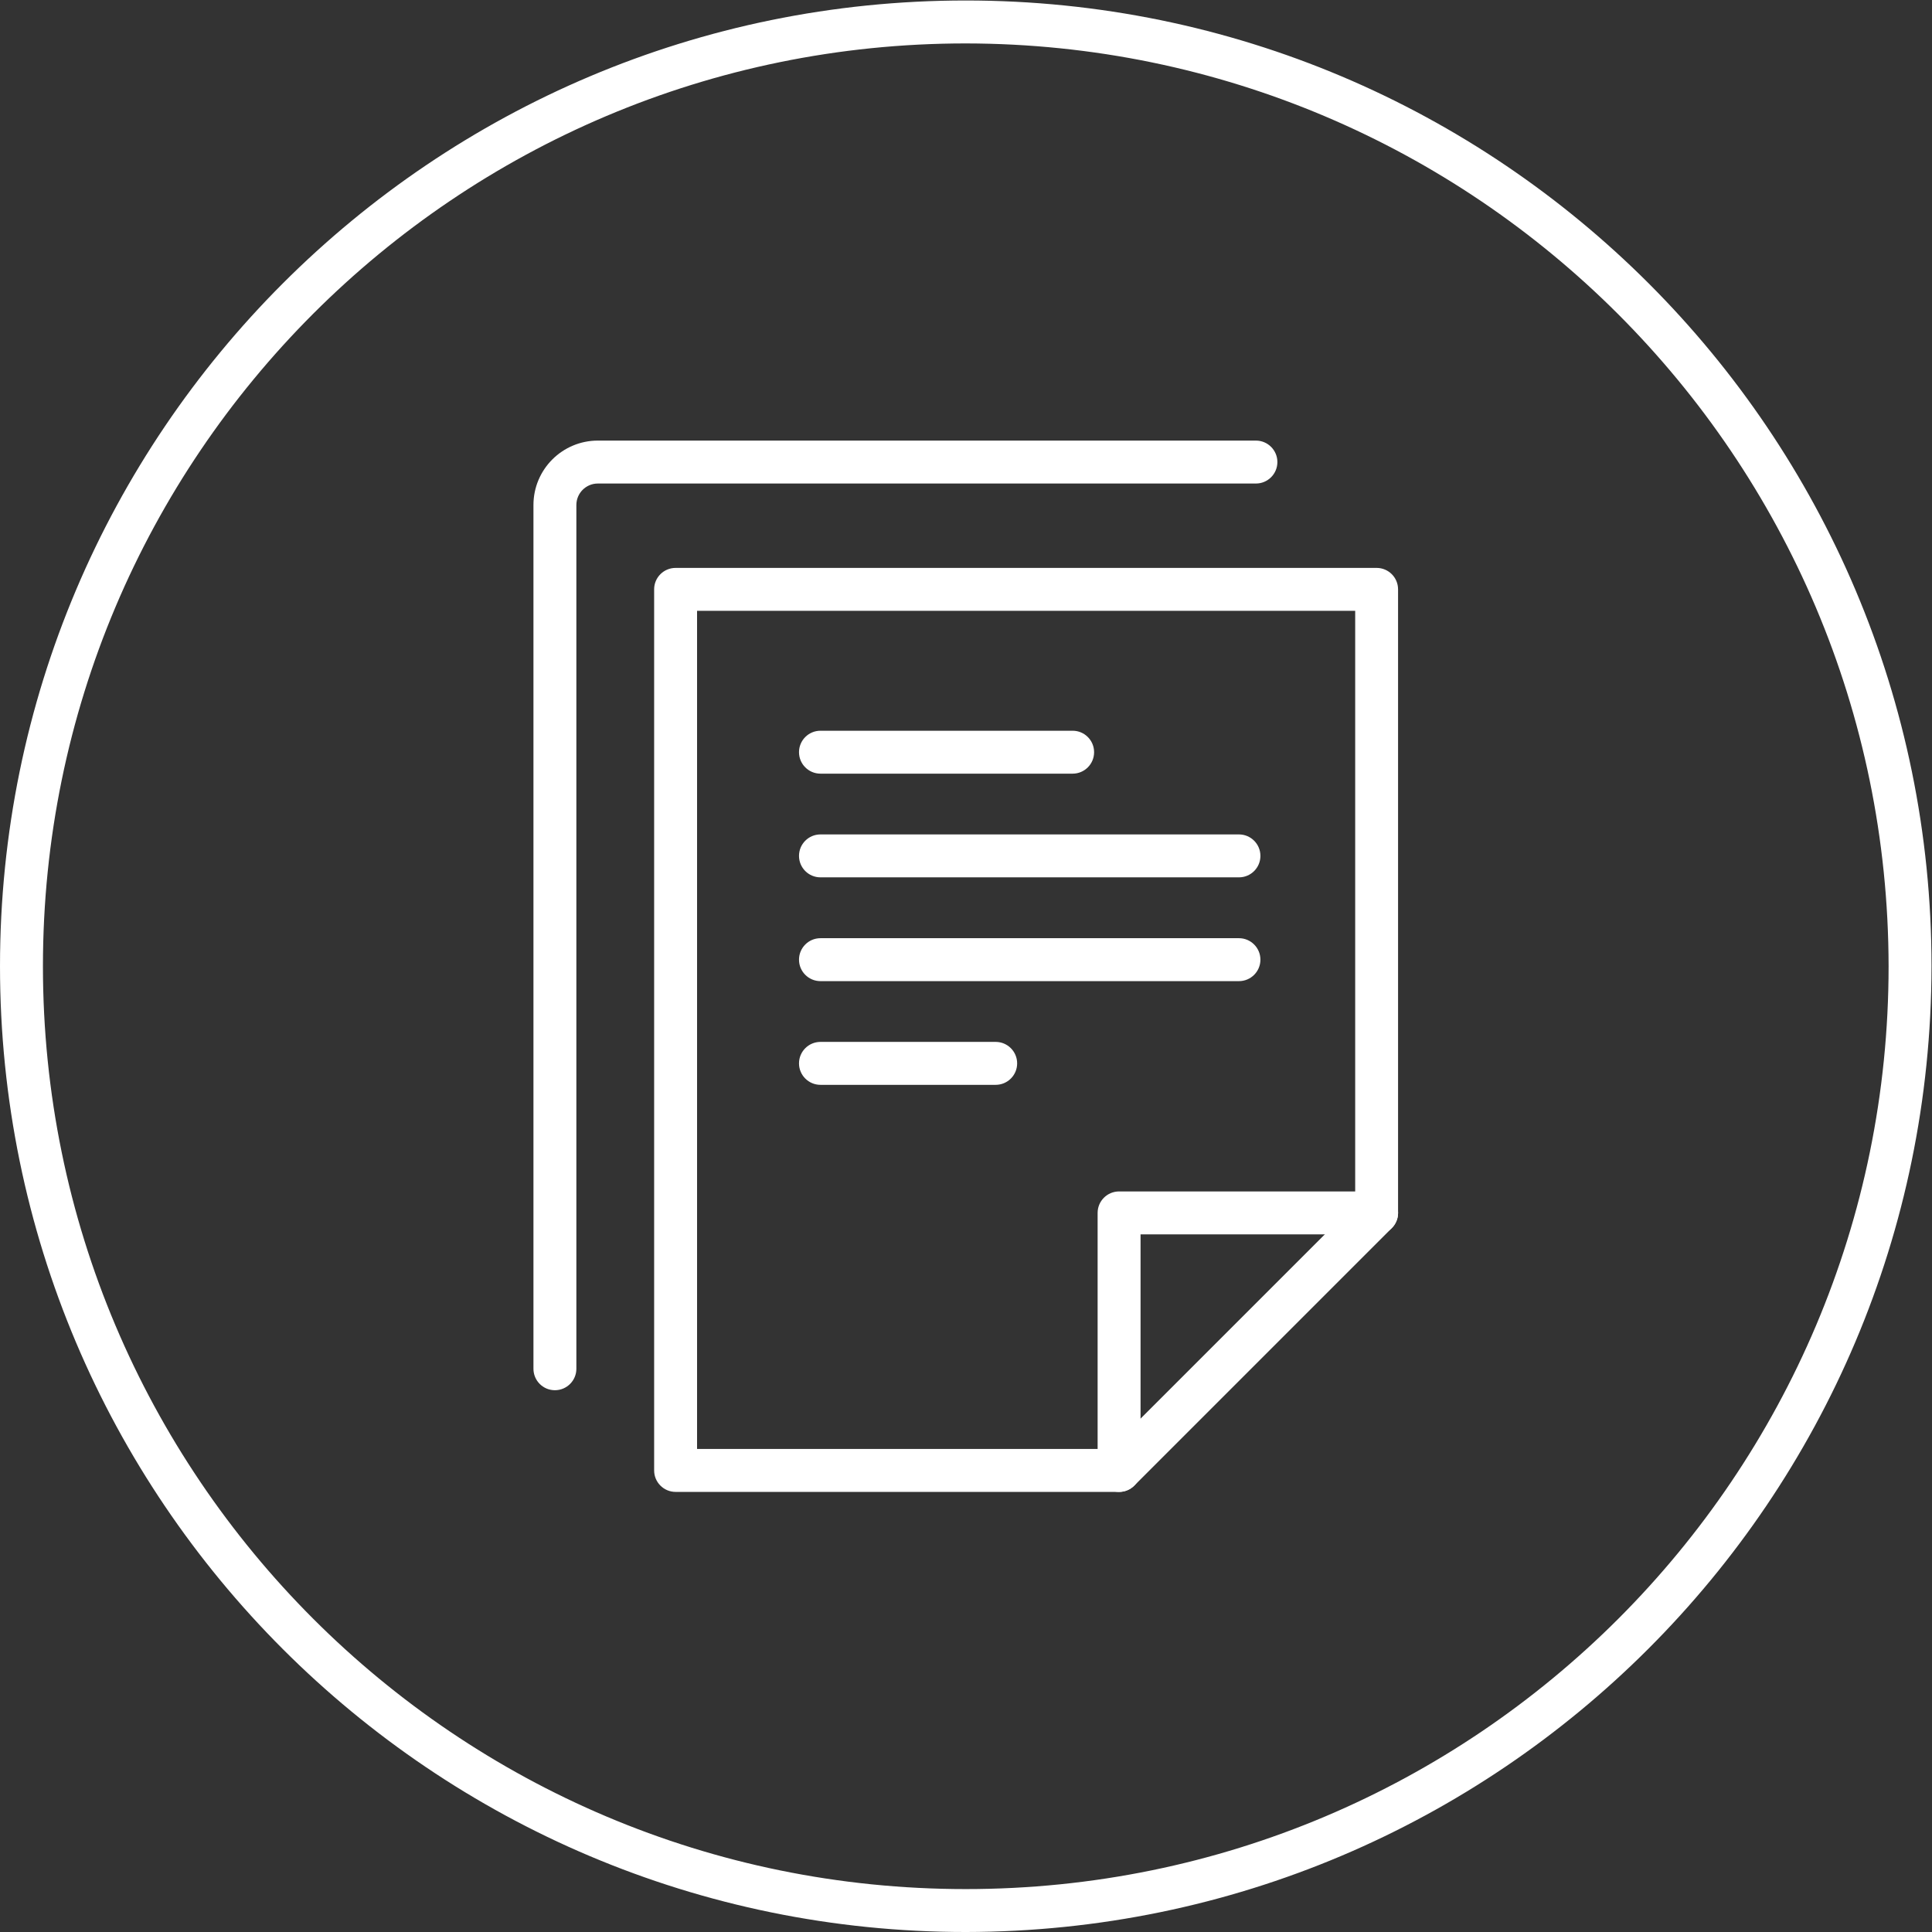 <?xml version="1.0" encoding="UTF-8" standalone="no"?>
<svg
   xmlns:dc="http://purl.org/dc/elements/1.1/"
   xmlns:cc="http://creativecommons.org/ns#"
   xmlns:rdf="http://www.w3.org/1999/02/22-rdf-syntax-ns#"
   xmlns:svg="http://www.w3.org/2000/svg"
   xmlns="http://www.w3.org/2000/svg"
   viewBox="0 0 182.827 182.827"
   height="182.827"
   width="182.827"
   xml:space="preserve"
   id="svg2"
   version="1.1"><rect x="0" y="0" width="182.827" height="182.827" fill="#333333" stroke="none"/><defs
     id="defs6"><clipPath
       id="clipPath18"
       clipPathUnits="userSpaceOnUse"><path
         id="path16"
         d="M 0,137.64 H 137.64 V 0 H 0 Z" /></clipPath></defs><g
     transform="matrix(1.333,0,0,-1.333,-0.693,183.479)"
     id="g10"><g
       id="g12"><g
         clip-path="url(#clipPath18)"
         id="g14"><g
           transform="translate(69.08,134.561)"
           id="g20"><path
             id="path22"
             style="fill:#ffffff;fill-opacity:1;fill-rule:nonzero;stroke:none"
             d="m 0,0 c -36.181,0 -65.512,-29.331 -65.512,-65.512 0,-36.182 29.331,-65.513 65.512,-65.513 36.182,0 65.513,29.331 65.513,65.513 C 65.471,-29.348 36.164,-0.042 0,0 m 0,-134.072 c -37.864,0 -68.56,30.696 -68.56,68.56 0,37.865 30.696,68.56 68.56,68.56 37.865,-10e-4 68.56,-30.696 68.56,-68.56 -0.043,-37.847 -30.713,-68.517 -68.56,-68.56" /></g><g
           transform="translate(79.964,31.732)"
           id="g24"><path
             id="path26"
             style="fill:#ffffff;fill-opacity:1;fill-rule:nonzero;stroke:none"
             d="m 0,0 c -0.842,0.001 -1.523,0.683 -1.523,1.523 v 18.284 c 0,0.84 0.681,1.522 1.523,1.523 h 18.282 c 0.842,0 1.525,-0.683 1.525,-1.524 0,-0.841 -0.683,-1.524 -1.525,-1.524 H 1.525 V 1.523 C 1.525,0.683 0.845,0.001 0.004,0 H 0.002 Z" /></g><g
           transform="translate(50.004,34.78)"
           id="g28"><path
             id="path30"
             style="fill:#ffffff;fill-opacity:1;fill-rule:nonzero;stroke:none"
             d="M 0,0 H 29.329 L 46.722,17.39 V 59.5 H 0.001 V -0.001 Z M 29.96,-3.048 H -1.523 c -0.841,10e-4 -1.523,0.683 -1.523,1.524 v 62.548 c -0.001,0.841 0.68,1.522 1.521,1.523 h 0.002 49.765 c 0.84,0.002 1.522,-0.677 1.524,-1.517 V 61.024 16.759 c 0,-0.405 -0.161,-0.792 -0.446,-1.079 L 31.037,-2.604 c -0.286,-0.284 -0.674,-0.444 -1.078,-0.445 z" /></g><g
           transform="translate(76.668,82.721)"
           id="g32"><path
             id="path34"
             style="fill:#ffffff;fill-opacity:1;fill-rule:nonzero;stroke:none"
             d="m 0,0 h -17.902 c -0.842,0 -1.524,0.682 -1.524,1.524 0,0.841 0.682,1.523 1.524,1.523 L 0,3.047 C 0.841,3.047 1.523,2.365 1.523,1.524 1.523,0.682 0.841,0 0,0" /></g><g
           transform="translate(88.475,75.36)"
           id="g36"><path
             id="path38"
             style="fill:#ffffff;fill-opacity:1;fill-rule:nonzero;stroke:none"
             d="m 0,0 h -29.709 c -0.842,0 -1.524,0.682 -1.524,1.523 0,0.842 0.682,1.524 1.524,1.524 L 0,3.047 C 0.841,3.047 1.523,2.365 1.523,1.523 1.523,0.682 0.841,0 0,0" /></g><g
           transform="translate(88.475,67.992)"
           id="g40"><path
             id="path42"
             style="fill:#ffffff;fill-opacity:1;fill-rule:nonzero;stroke:none"
             d="m 0,0 h -29.709 c -0.842,0 -1.524,0.682 -1.524,1.524 0,0.841 0.682,1.524 1.524,1.524 H 0 C 0.841,3.048 1.523,2.365 1.523,1.524 1.523,0.682 0.841,0 0,0" /></g><g
           transform="translate(71.204,60.63)"
           id="g44"><path
             id="path46"
             style="fill:#ffffff;fill-opacity:1;fill-rule:nonzero;stroke:none"
             d="m 0,0 h -12.438 c -0.842,0 -1.524,0.683 -1.524,1.523 0,0.842 0.682,1.525 1.524,1.525 H 0 C 0.842,3.048 1.524,2.365 1.524,1.523 1.524,0.683 0.842,0 0,0" /></g><g
           transform="translate(39.913,38.951)"
           id="g48"><path
             id="path50"
             style="fill:#ffffff;fill-opacity:1;fill-rule:nonzero;stroke:none"
             d="m 0,0 c -0.841,-0.001 -1.522,0.681 -1.523,1.521 v 0.002 61.321 c 0.002,2.524 2.047,4.569 4.57,4.571 h 46.719 c 0.841,0 1.524,-0.683 1.524,-1.524 0,-0.842 -0.683,-1.524 -1.524,-1.524 H 3.047 C 2.207,64.366 1.526,63.685 1.524,62.844 V 1.523 C 1.524,0.682 0.842,0 0.001,0 Z" /></g></g></g></g></svg>